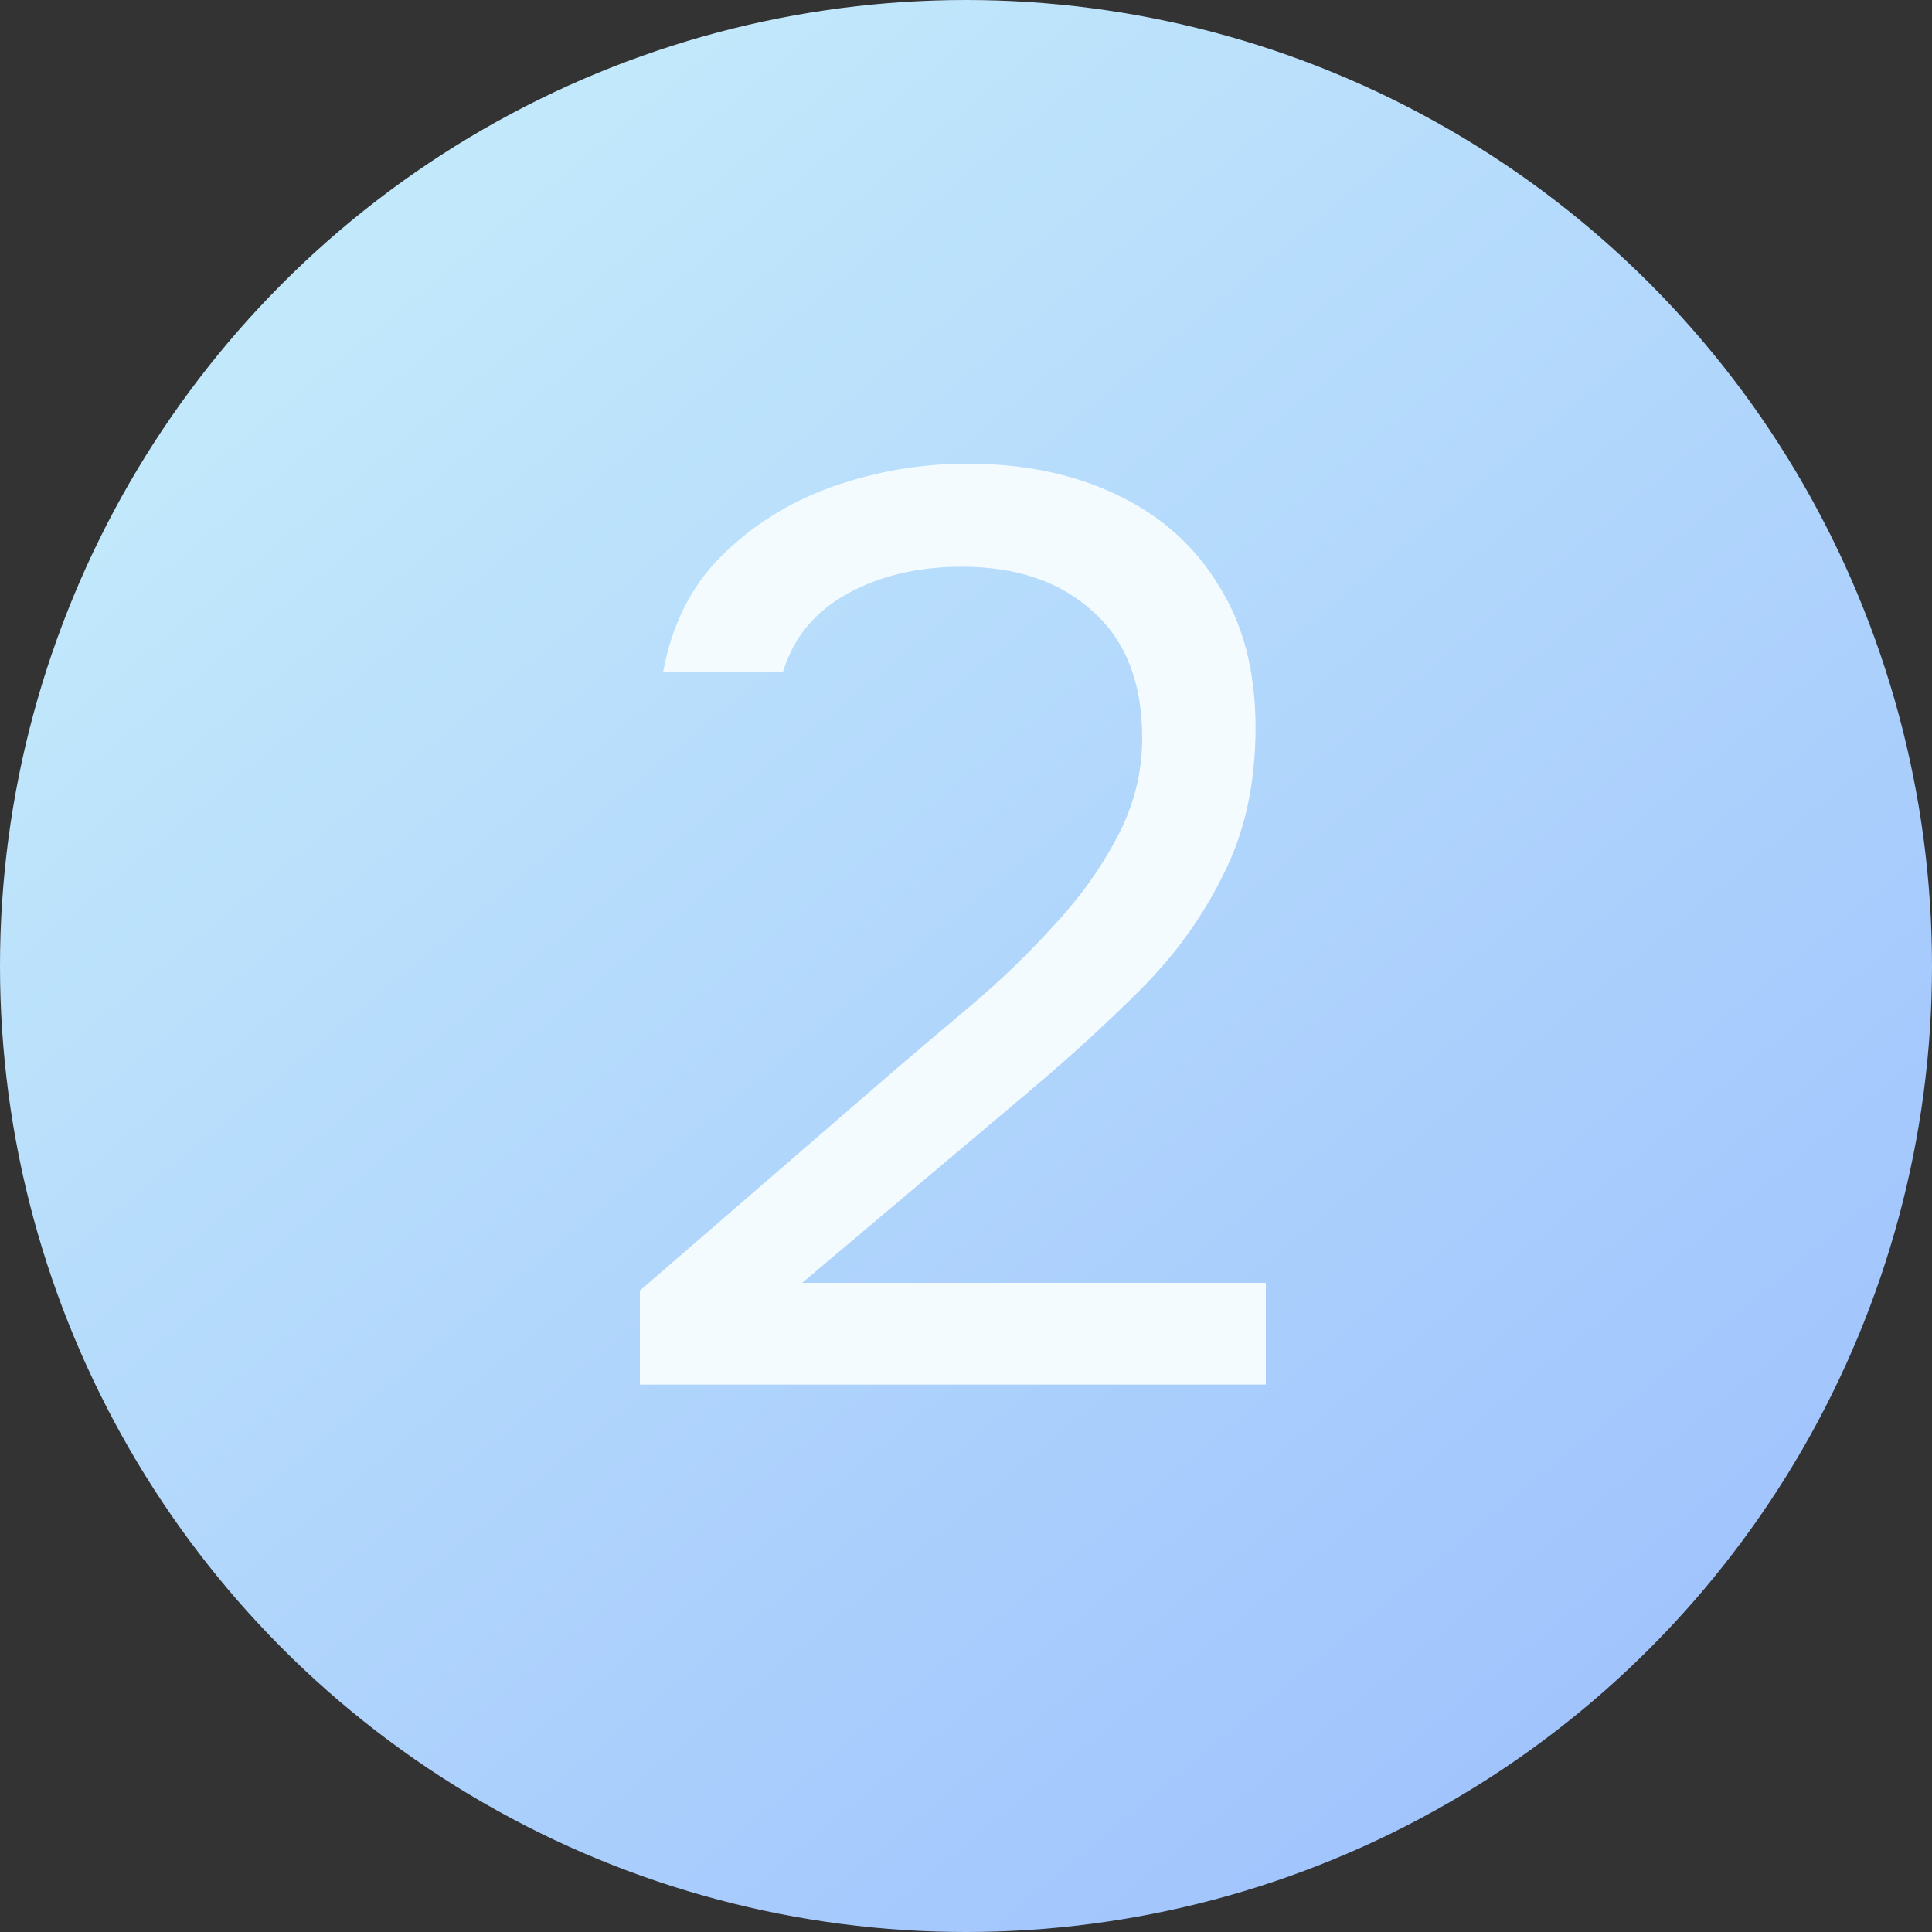<?xml version="1.0" encoding="UTF-8"?> <svg xmlns="http://www.w3.org/2000/svg" width="60" height="60" viewBox="0 0 60 60" fill="none"><rect x="0" y="0" width="60" height="60" fill="#333333" stroke="none"/><circle cx="30" cy="30" r="30" fill="url(#paint0_linear_23_72)"></circle><path d="M19.872 43V40.08L27.872 33.16C28.592 32.547 29.378 31.88 30.232 31.16C31.112 30.413 31.939 29.613 32.712 28.76C33.512 27.907 34.165 27 34.672 26.04C35.205 25.053 35.472 24.013 35.472 22.92C35.472 21.213 34.965 19.907 33.952 19C32.938 18.067 31.578 17.6 29.872 17.6C28.512 17.6 27.325 17.88 26.312 18.44C25.299 19 24.632 19.813 24.312 20.88H20.592C20.858 19.413 21.459 18.213 22.392 17.28C23.352 16.32 24.498 15.6 25.832 15.12C27.192 14.64 28.592 14.4 30.032 14.4C31.792 14.4 33.339 14.72 34.672 15.36C36.032 16 37.085 16.933 37.832 18.16C38.605 19.36 38.992 20.84 38.992 22.6C38.992 24.333 38.658 25.853 37.992 27.16C37.352 28.467 36.498 29.653 35.432 30.72C34.392 31.76 33.272 32.787 32.072 33.8L24.912 39.84H39.312V43H19.872Z" fill="#F3FBFF"></path><defs><linearGradient id="paint0_linear_23_72" x1="48.194" y1="53.662" x2="10.521" y2="8.052" gradientUnits="userSpaceOnUse"><stop stop-color="#A1C4FD"></stop><stop offset="1" stop-color="#C2E9FB"></stop></linearGradient></defs></svg> 